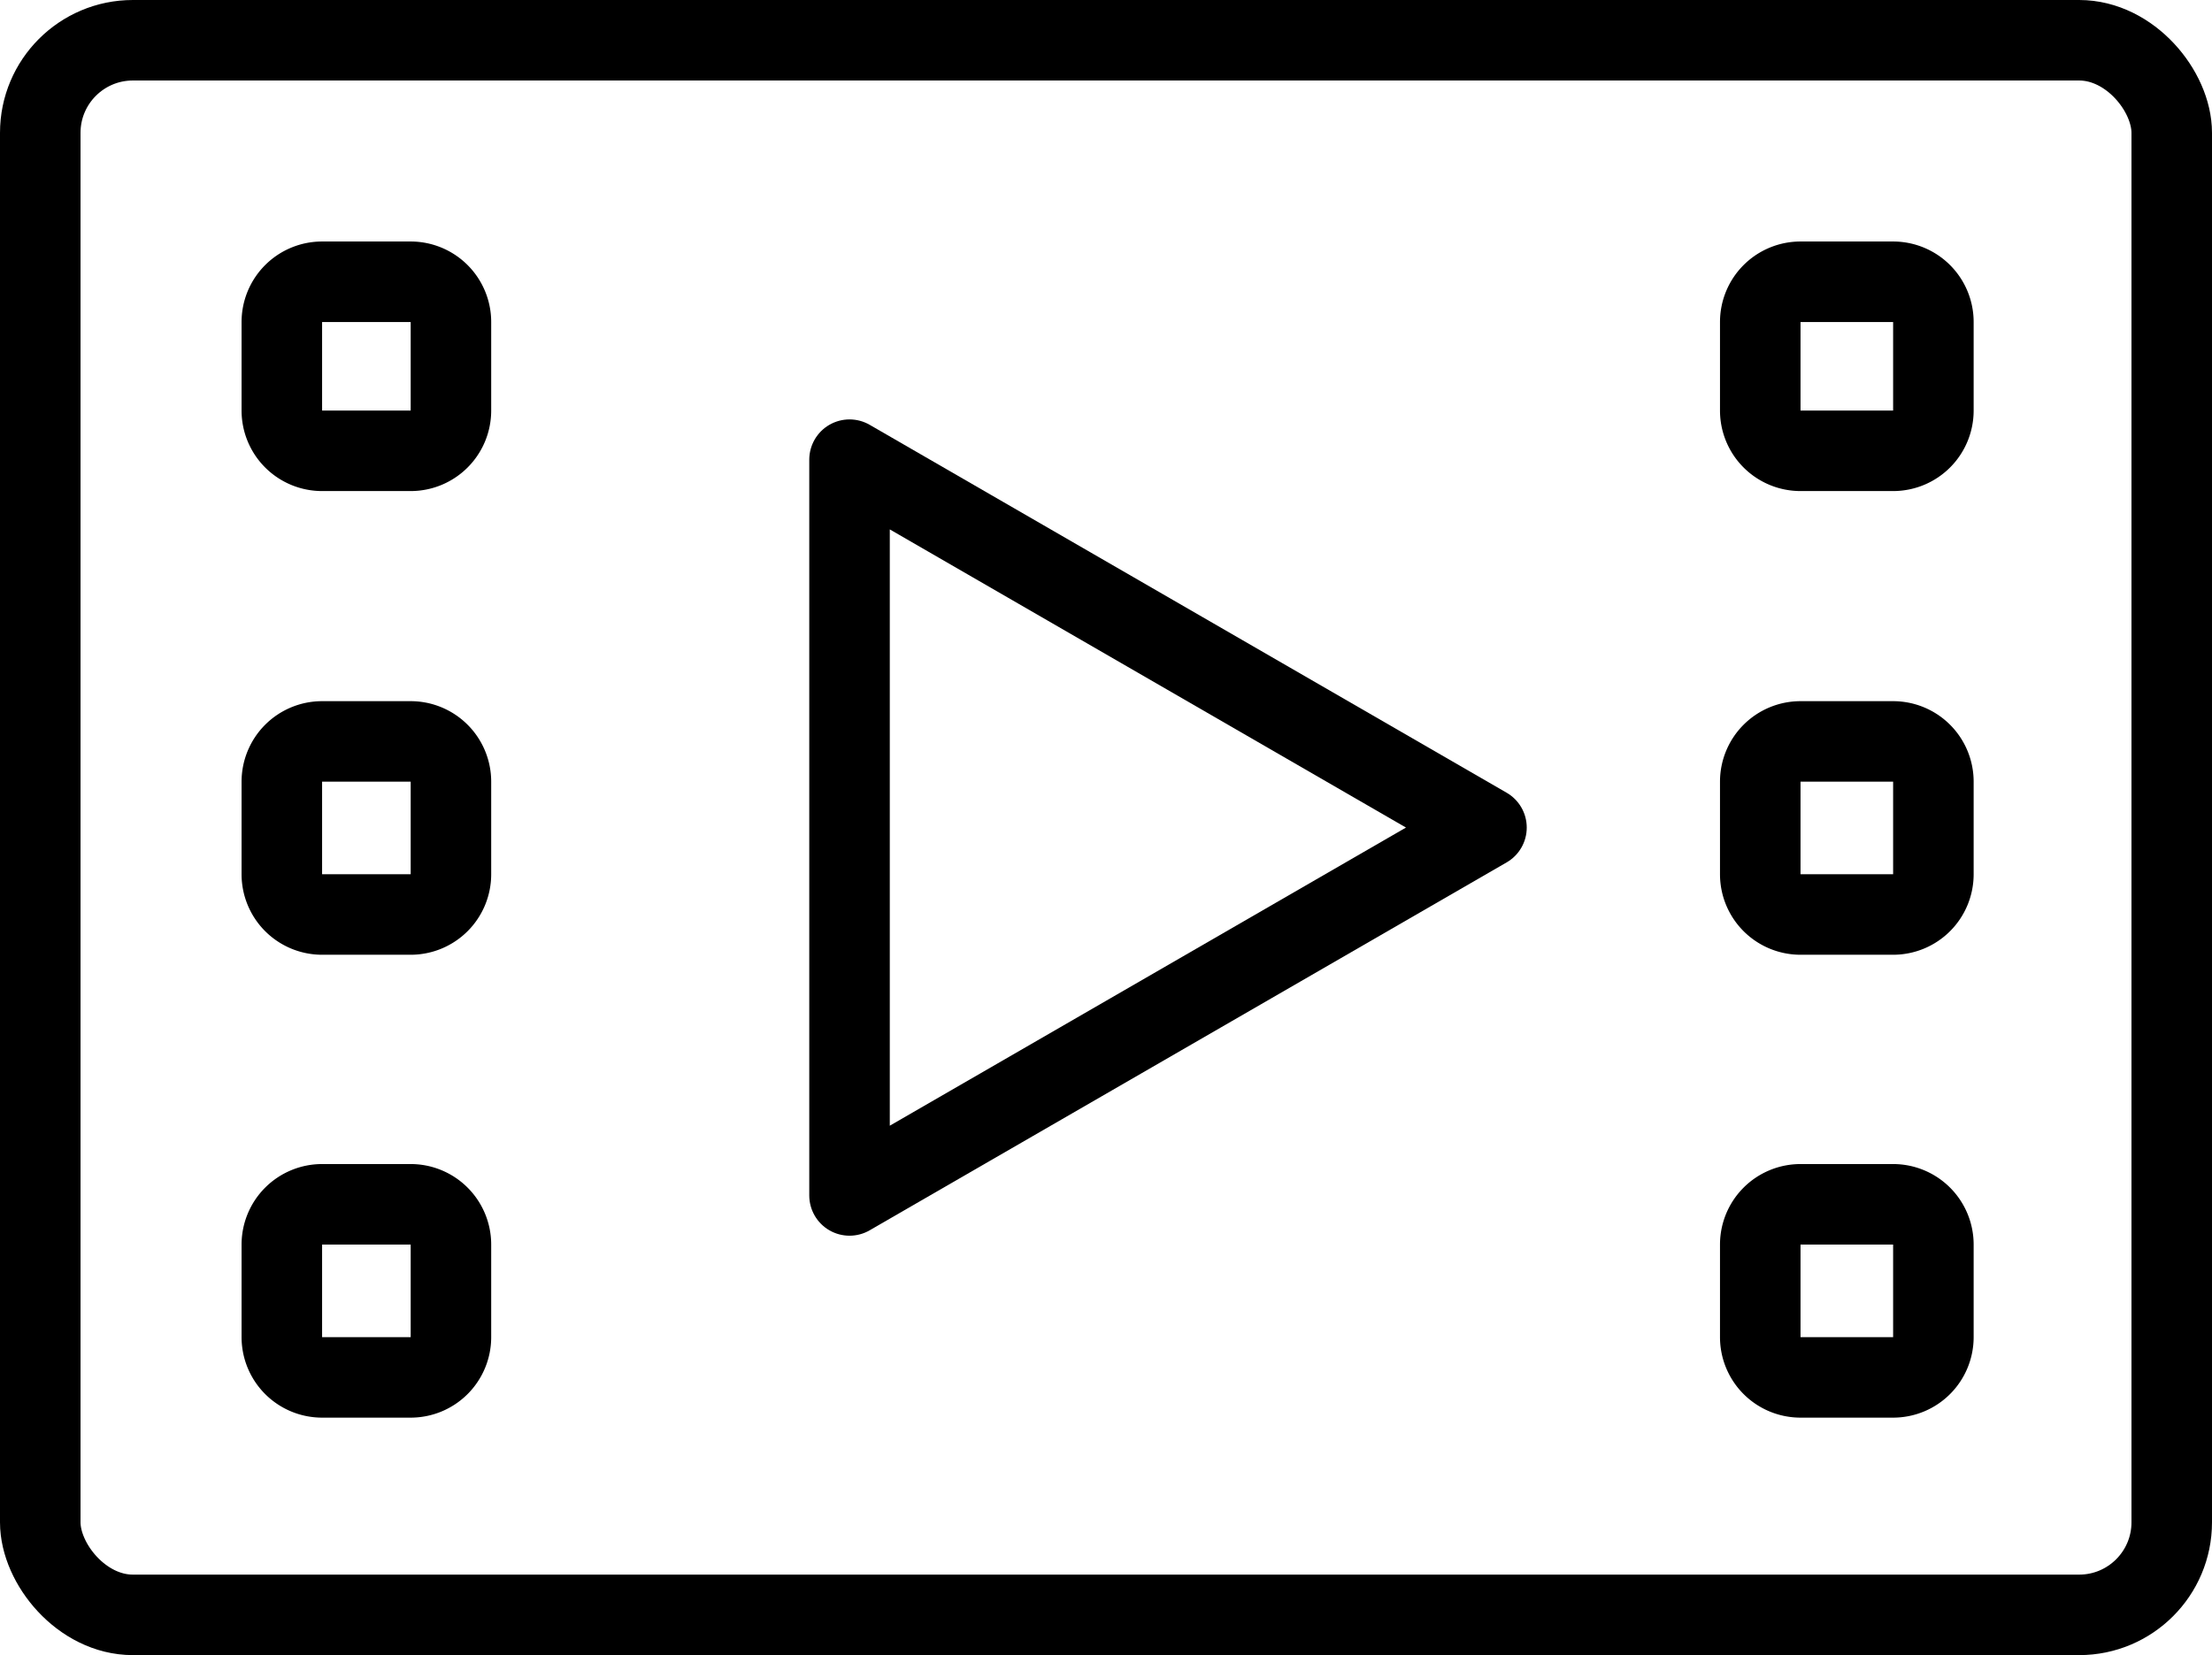 <?xml version="1.0" encoding="UTF-8"?> <svg xmlns="http://www.w3.org/2000/svg" viewBox="0 0 27.47 20.56"><defs><style>.cls-1{fill:none;stroke:#000;stroke-linecap:round;stroke-linejoin:round;}</style></defs><g id="Layer_2" data-name="Layer 2"><g id="transport"><rect class="cls-1" x="0.5" y="0.5" width="26.47" height="19.56" rx="1.15"></rect><path d="M5.1,4V5.1H4V4H5.1m0-1H4A1,1,0,0,0,3,4V5.1a1,1,0,0,0,1,1H5.1a1,1,0,0,0,1-1V4a1,1,0,0,0-1-1Z"></path><path d="M5.1,9.71v1.15H4V9.71H5.1m0-1H4a1,1,0,0,0-1,1v1.15a1,1,0,0,0,1,1H5.1a1,1,0,0,0,1-1V9.71a1,1,0,0,0-1-1Z"></path><path d="M5.1,15.46v1.15H4V15.46H5.1m0-1H4a1,1,0,0,0-1,1v1.15a1,1,0,0,0,1,1H5.1a1,1,0,0,0,1-1V15.46a1,1,0,0,0-1-1Z"></path><path d="M23.51,4V5.1H22.36V4h1.15m0-1H22.36a1,1,0,0,0-1,1V5.1a1,1,0,0,0,1,1h1.15a1,1,0,0,0,1-1V4a1,1,0,0,0-1-1Z"></path><path d="M23.51,9.71v1.15H22.36V9.71h1.15m0-1H22.36a1,1,0,0,0-1,1v1.15a1,1,0,0,0,1,1h1.15a1,1,0,0,0,1-1V9.71a1,1,0,0,0-1-1Z"></path><path d="M23.51,15.46v1.15H22.36V15.46h1.15m0-1H22.36a1,1,0,0,0-1,1v1.15a1,1,0,0,0,1,1h1.15a1,1,0,0,0,1-1V15.46a1,1,0,0,0-1-1Z"></path><polygon class="cls-1" points="18.46 10.28 10.55 5.71 10.55 14.85 18.46 10.28"></polygon></g></g></svg> 